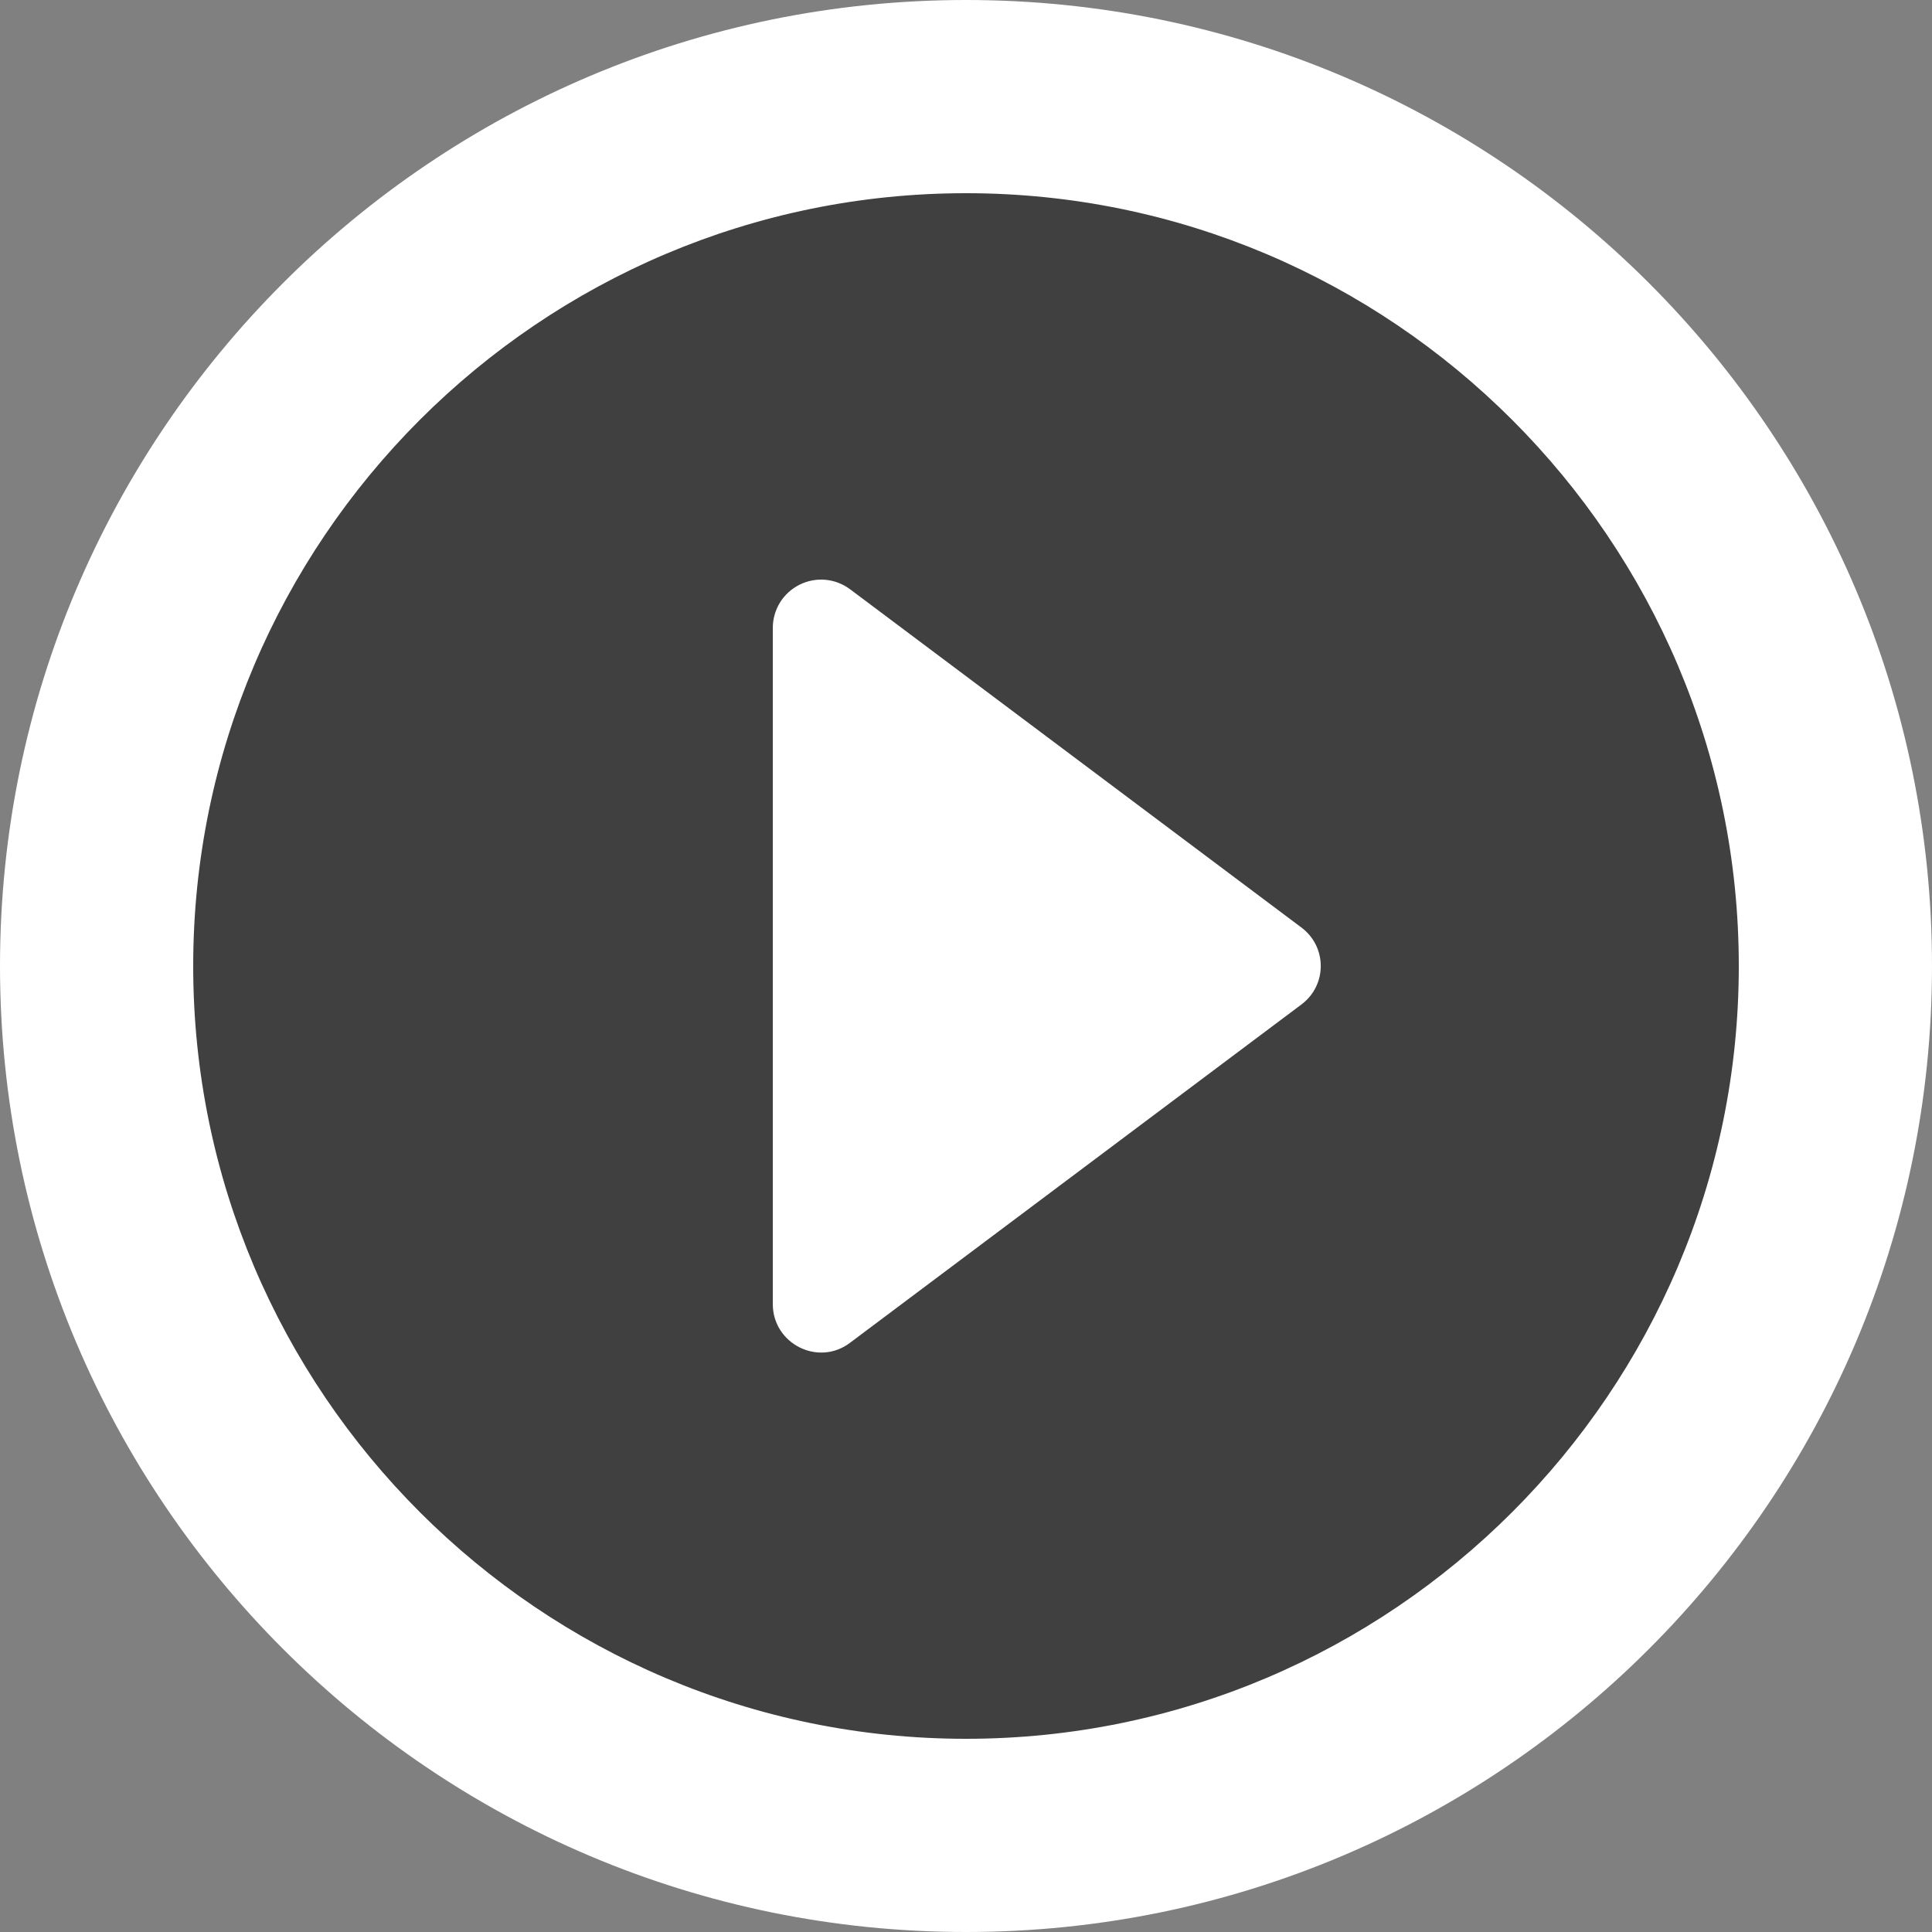 <svg width="40" height="40" viewBox="0 0 40 40" fill="none" xmlns="http://www.w3.org/2000/svg">
<rect x="0" y="0" width="40" height="40" fill="#808080" stroke="none"/>
<circle cx="19.677" cy="19.68" r="18.72" fill="black" fill-opacity="0.5"/>
<path d="M17.6 27.8L26.94 20.8C27.48 20.4 27.48 19.6 26.94 19.2L17.6 12.2C17.451 12.089 17.275 12.021 17.09 12.004C16.905 11.987 16.719 12.023 16.553 12.106C16.387 12.189 16.247 12.316 16.149 12.474C16.052 12.632 16 12.814 16 13V27C16 27.82 16.94 28.3 17.6 27.8ZM20 0C8.96 0 0 8.96 0 20C0 31.04 8.96 40 20 40C31.04 40 40 31.04 40 20C40 8.96 31.04 0 20 0ZM20 36C11.18 36 4 28.82 4 20C4 11.18 11.18 4 20 4C28.82 4 36 11.18 36 20C36 28.82 28.82 36 20 36Z" fill="white"/>
</svg>
